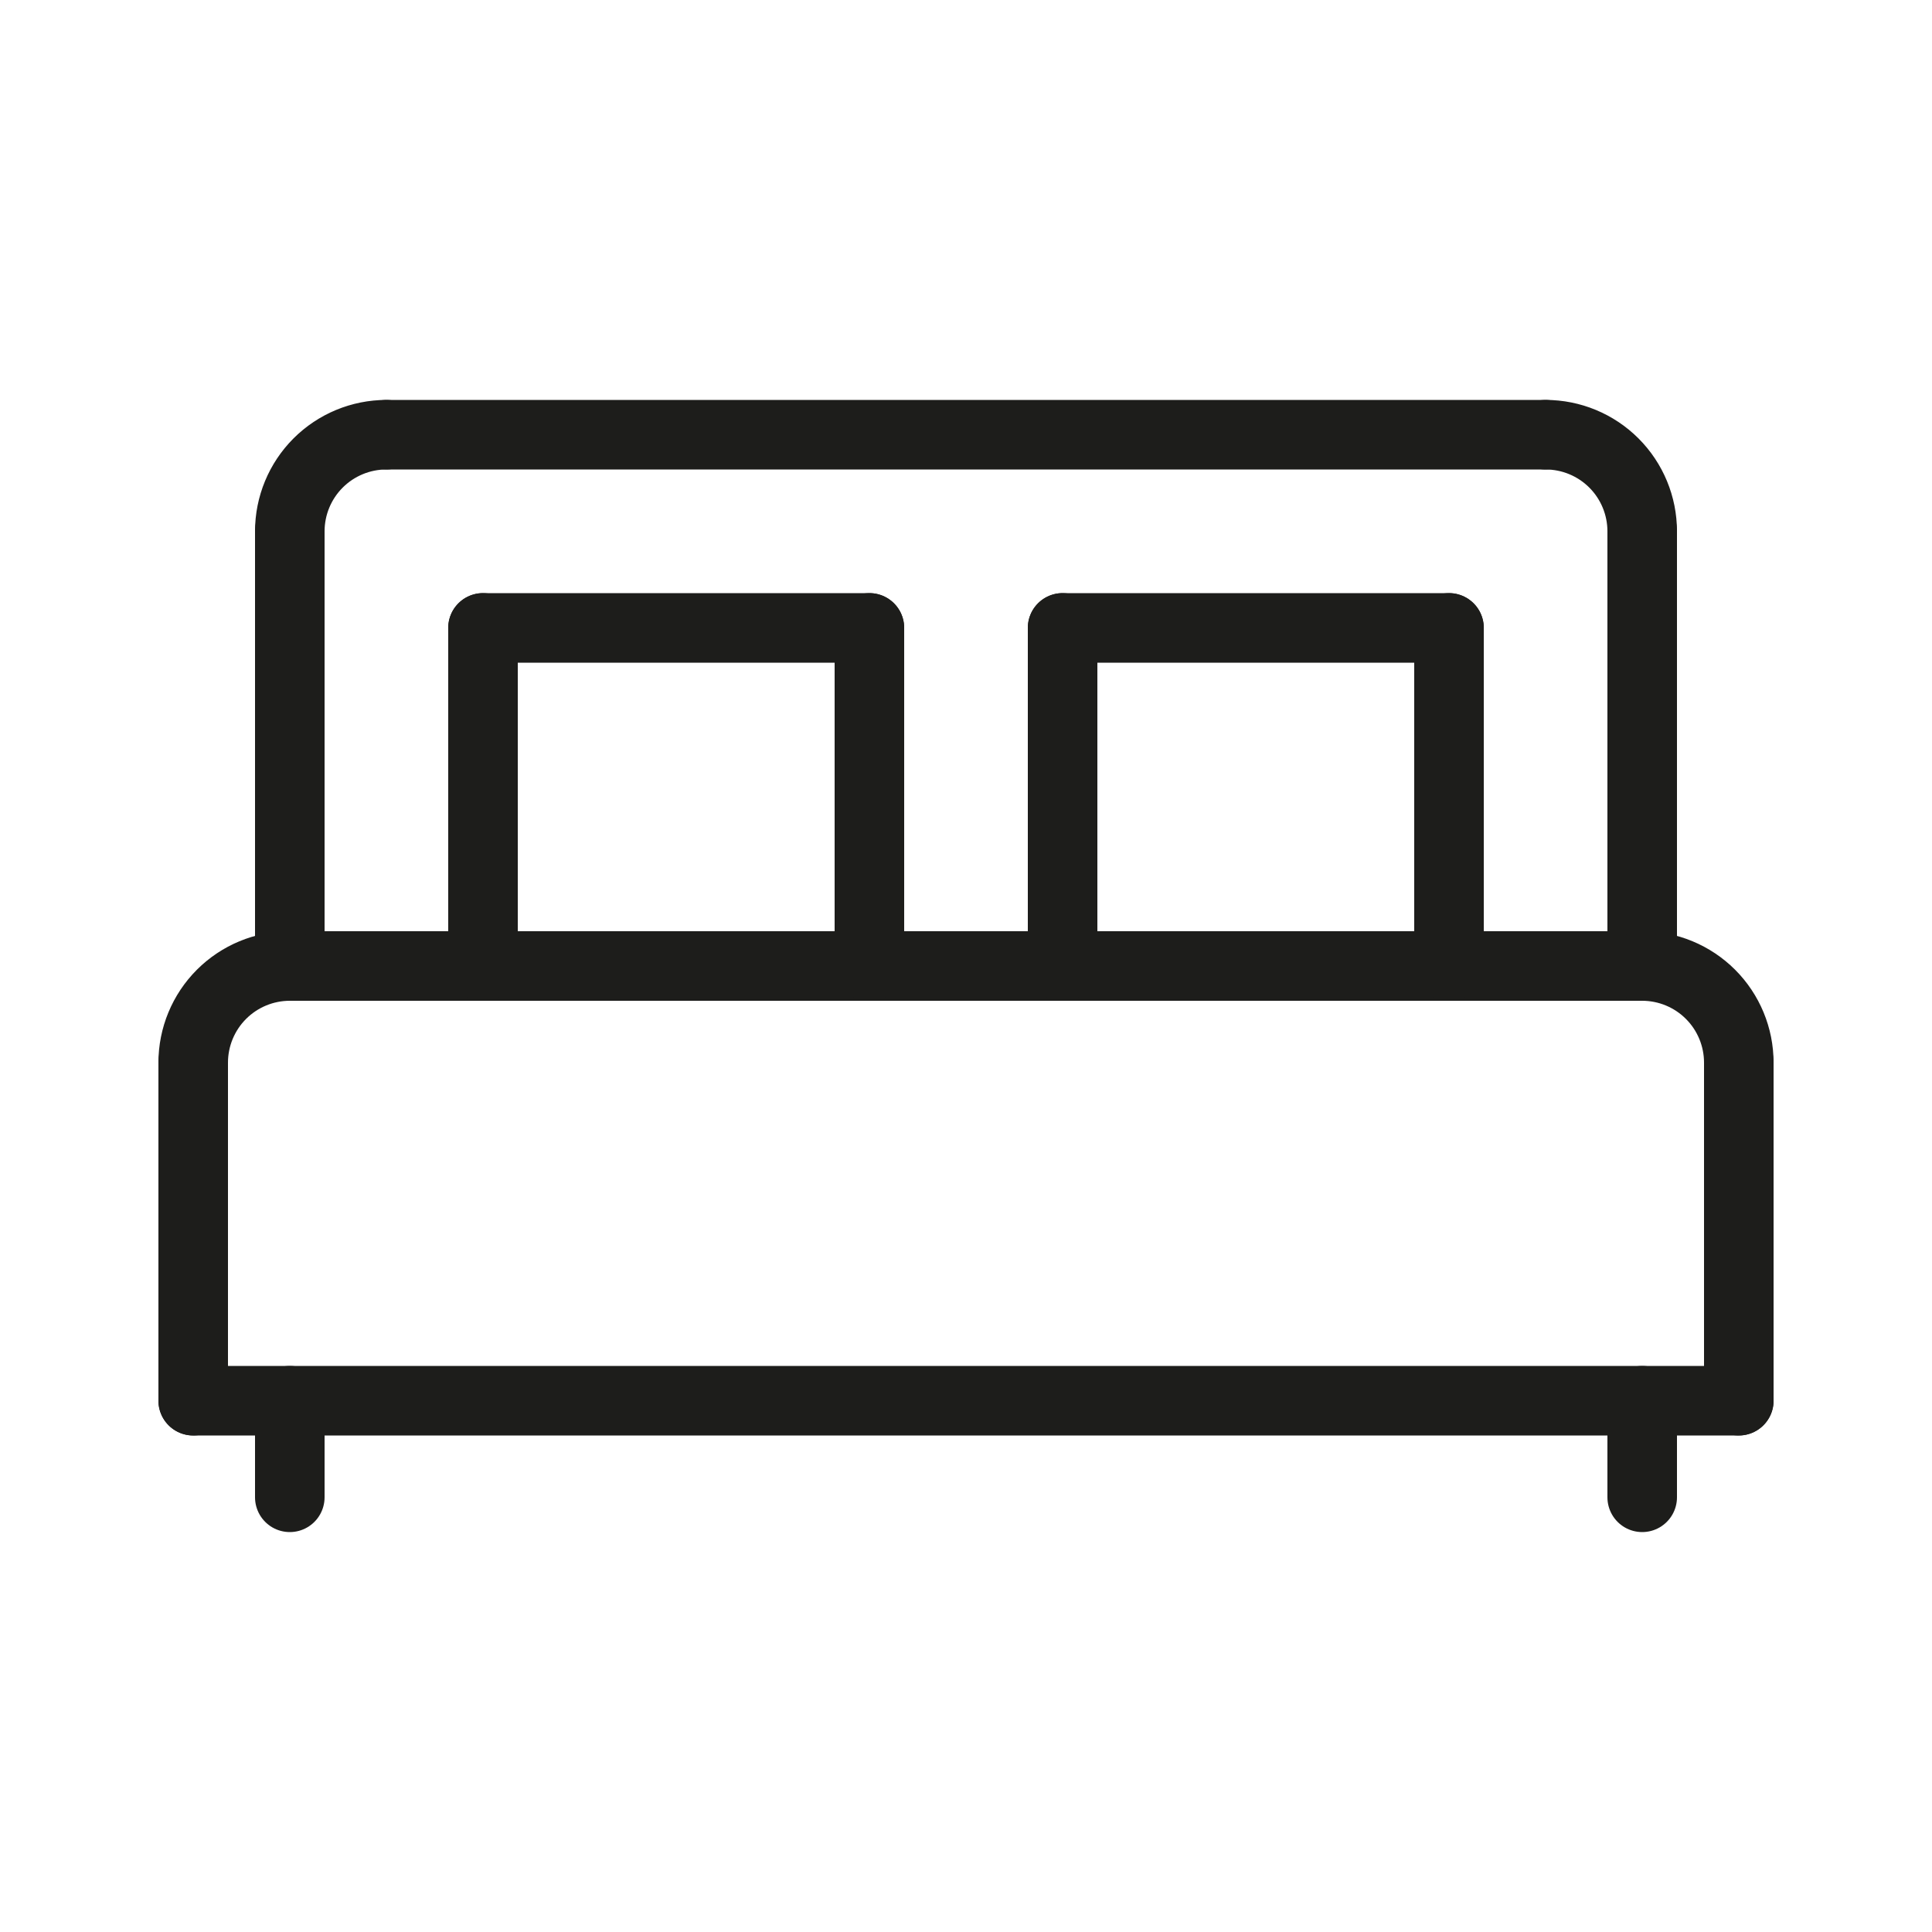 <svg width="40" height="40" viewBox="0 0 40 40" fill="none" xmlns="http://www.w3.org/2000/svg">
<path d="M6 11C6 10.47 6.211 9.961 6.586 9.586C6.961 9.211 7.47 9 8 9" stroke="#1D1D1B" stroke-width="1.44" stroke-linecap="round" stroke-linejoin="round"/>
<path d="M34 11C34 10.47 33.789 9.961 33.414 9.586C33.039 9.211 32.53 9 32 9" stroke="#1D1D1B" stroke-width="1.44" stroke-linecap="round" stroke-linejoin="round"/>
<path d="M8 9H32" stroke="#1D1D1B" stroke-width="1.44" stroke-linecap="round" stroke-linejoin="round"/>
<path d="M6 11V20" stroke="#1D1D1B" stroke-width="1.44" stroke-linecap="round" stroke-linejoin="round"/>
<path d="M34 11V20" stroke="#1D1D1B" stroke-width="1.44" stroke-linecap="round" stroke-linejoin="round"/>
<path d="M6 20H34" stroke="#1D1D1B" stroke-width="1.44" stroke-linecap="round" stroke-linejoin="round"/>
<path d="M4 22V29" stroke="#1D1D1B" stroke-width="1.44" stroke-linecap="round" stroke-linejoin="round"/>
<path d="M36 22V29" stroke="#1D1D1B" stroke-width="1.44" stroke-linecap="round" stroke-linejoin="round"/>
<path d="M4 22C4 21.47 4.211 20.961 4.586 20.586C4.961 20.211 5.47 20 6 20" stroke="#1D1D1B" stroke-width="1.44" stroke-linecap="round" stroke-linejoin="round"/>
<path d="M36 22C36 21.47 35.789 20.961 35.414 20.586C35.039 20.211 34.53 20 34 20" stroke="#1D1D1B" stroke-width="1.44" stroke-linecap="round" stroke-linejoin="round"/>
<path d="M4 29H36" stroke="#1D1D1B" stroke-width="1.44" stroke-linecap="round" stroke-linejoin="round"/>
<path d="M6 29V31" stroke="#1D1D1B" stroke-width="1.44" stroke-linecap="round" stroke-linejoin="round"/>
<path d="M34 29V31" stroke="#1D1D1B" stroke-width="1.44" stroke-linecap="round" stroke-linejoin="round"/>
<path d="M10 20V13" stroke="#1D1D1B" stroke-width="1.44" stroke-linecap="round" stroke-linejoin="round"/>
<path d="M18 20V13" stroke="#1D1D1B" stroke-width="1.44" stroke-linecap="round" stroke-linejoin="round"/>
<path d="M10 13H18" stroke="#1D1D1B" stroke-width="1.44" stroke-linecap="round" stroke-linejoin="round"/>
<path d="M22 20V13" stroke="#1D1D1B" stroke-width="1.44" stroke-linecap="round" stroke-linejoin="round"/>
<path d="M30 20V13" stroke="#1D1D1B" stroke-width="1.44" stroke-linecap="round" stroke-linejoin="round"/>
<path d="M22 13H30" stroke="#1D1D1B" stroke-width="1.44" stroke-linecap="round" stroke-linejoin="round"/>
</svg>
